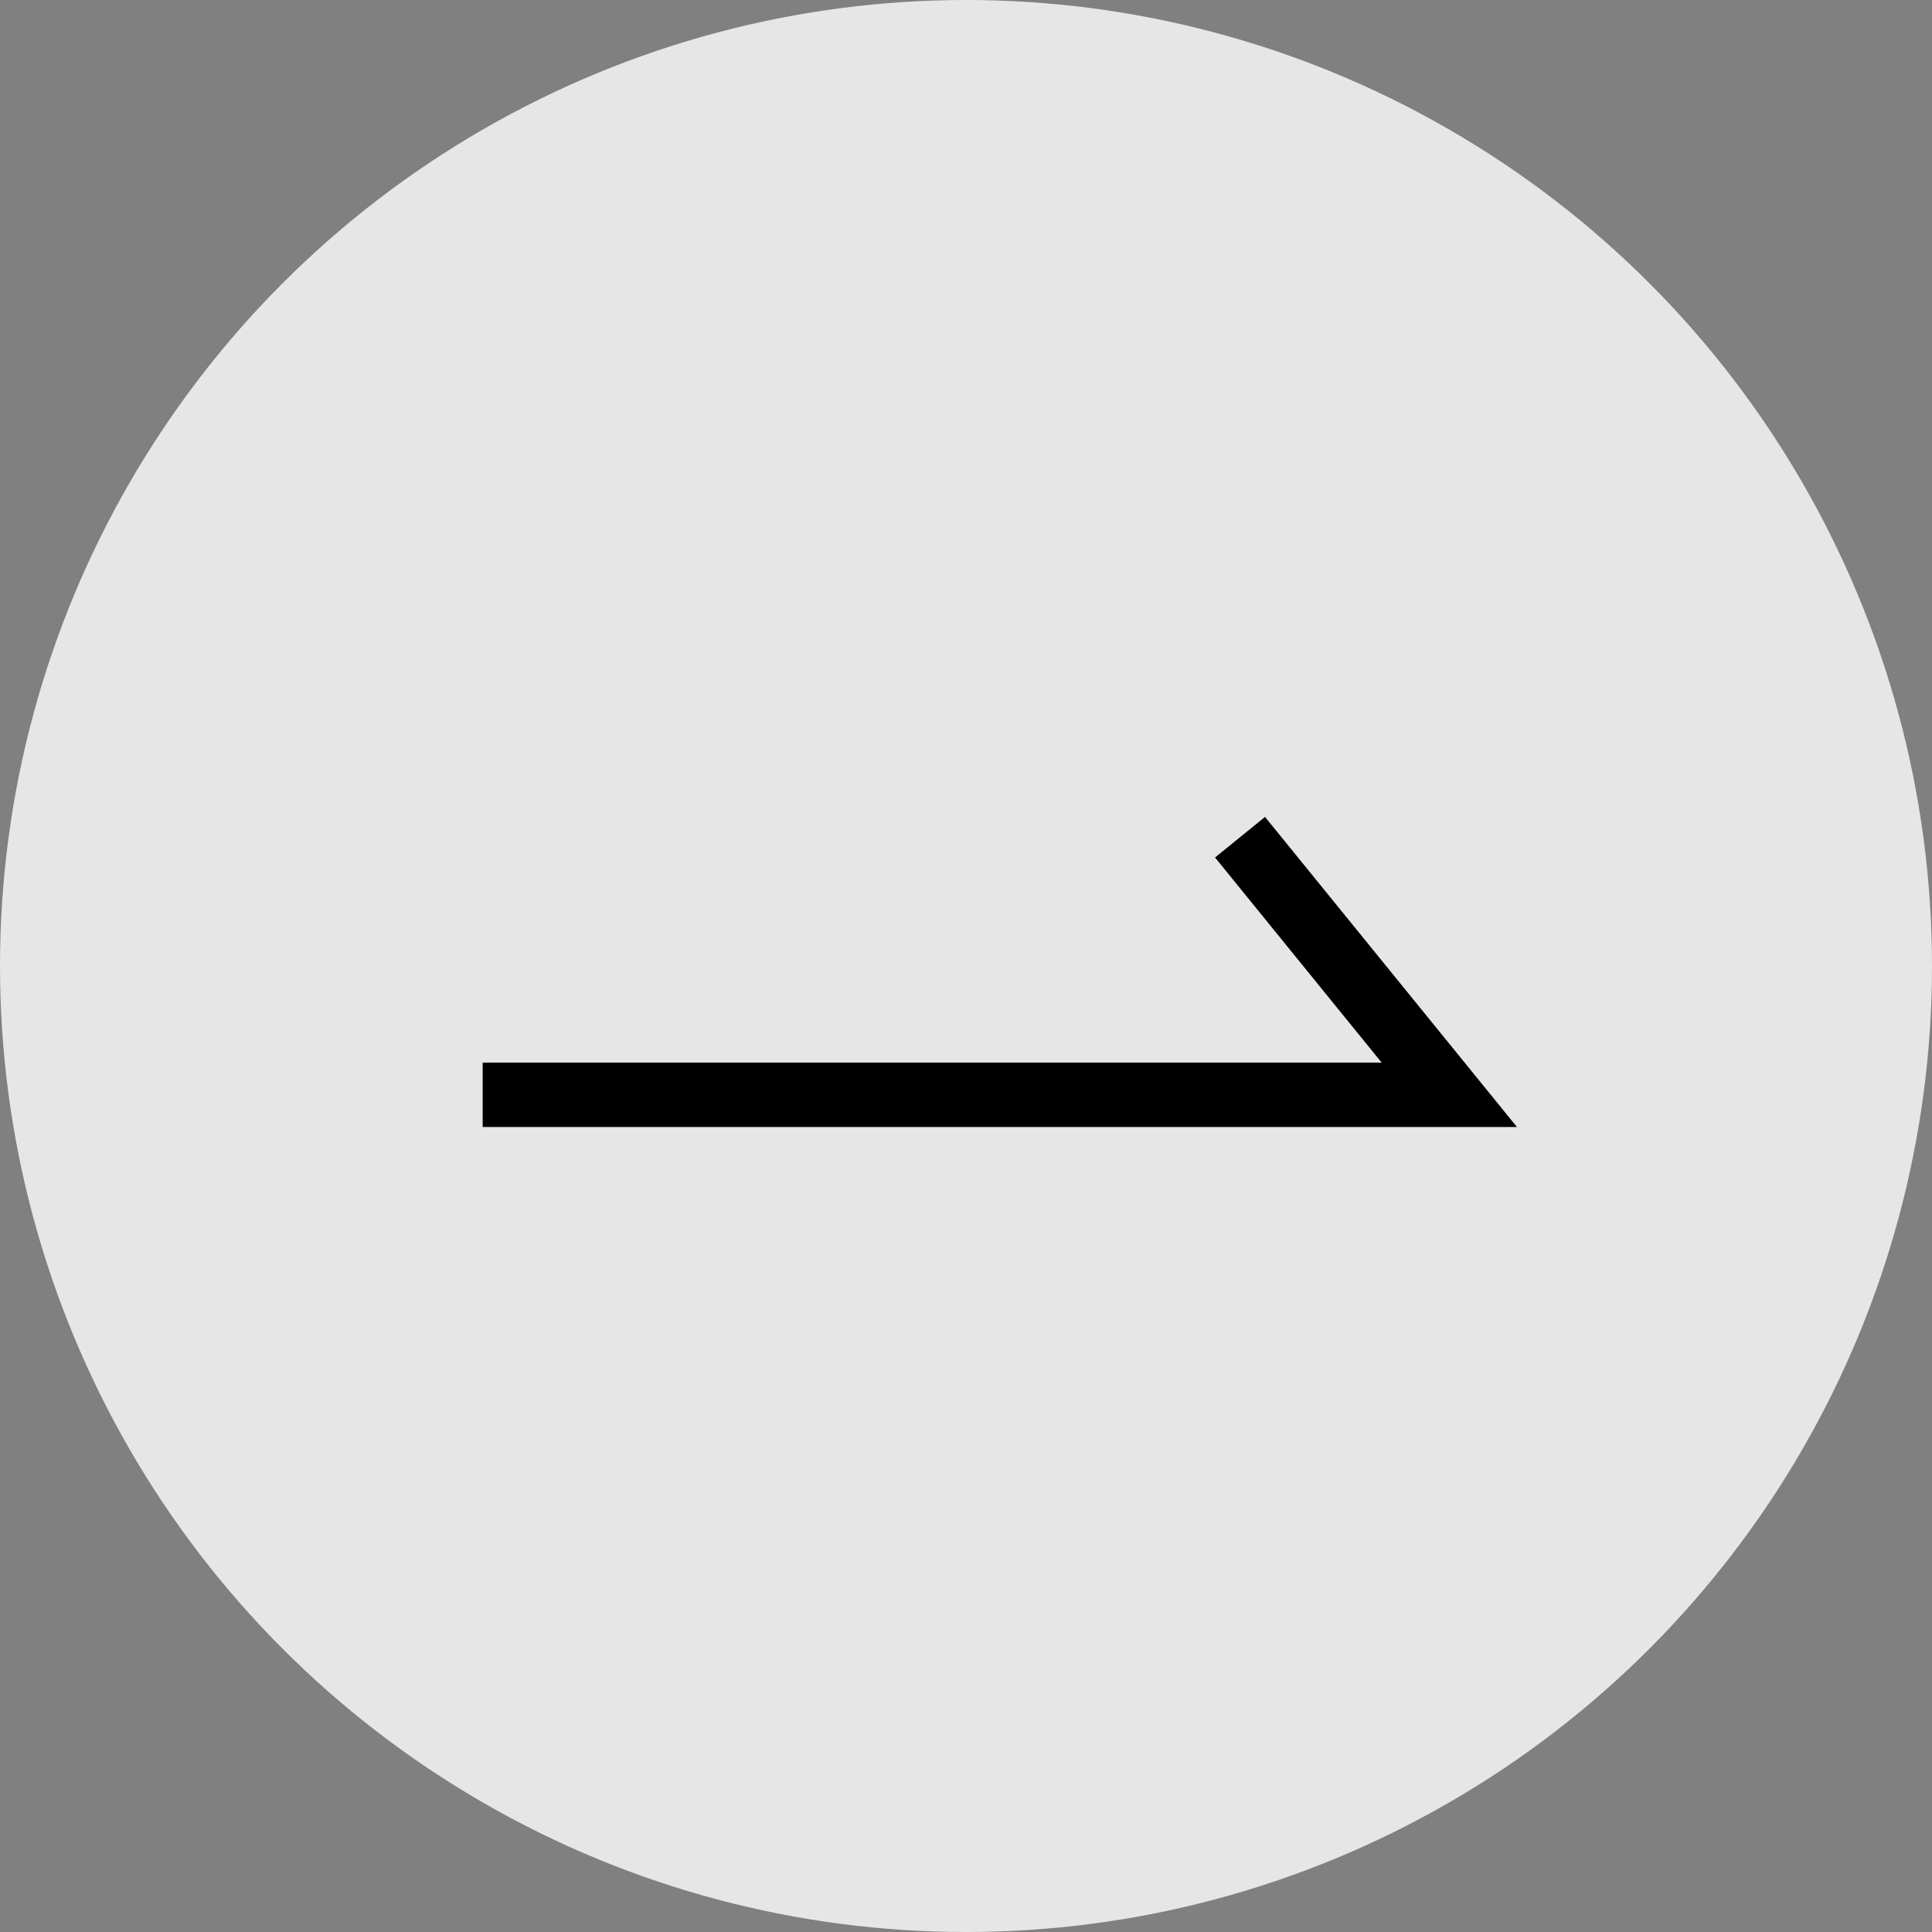 <svg xmlns="http://www.w3.org/2000/svg" width="30" height="30" viewBox="0 0 30 30">
  <rect x="0" y="0" width="30" height="30" fill="#808080" stroke="none"/>
  <g id="グループ_4719" data-name="グループ 4719" transform="translate(-1307 -16393)">
    <circle id="楕円形_3" data-name="楕円形 3" cx="15" cy="15" r="15" transform="translate(1307 16393)" fill="#fff" opacity="0.8"/>
    <path id="パス_52" data-name="パス 52" d="M-66.406-5911.085v-16.06h1v13.959l3.185-2.587.63.776Z" transform="translate(7241.64 16344.094) rotate(-90)"/>
  </g>
</svg>
